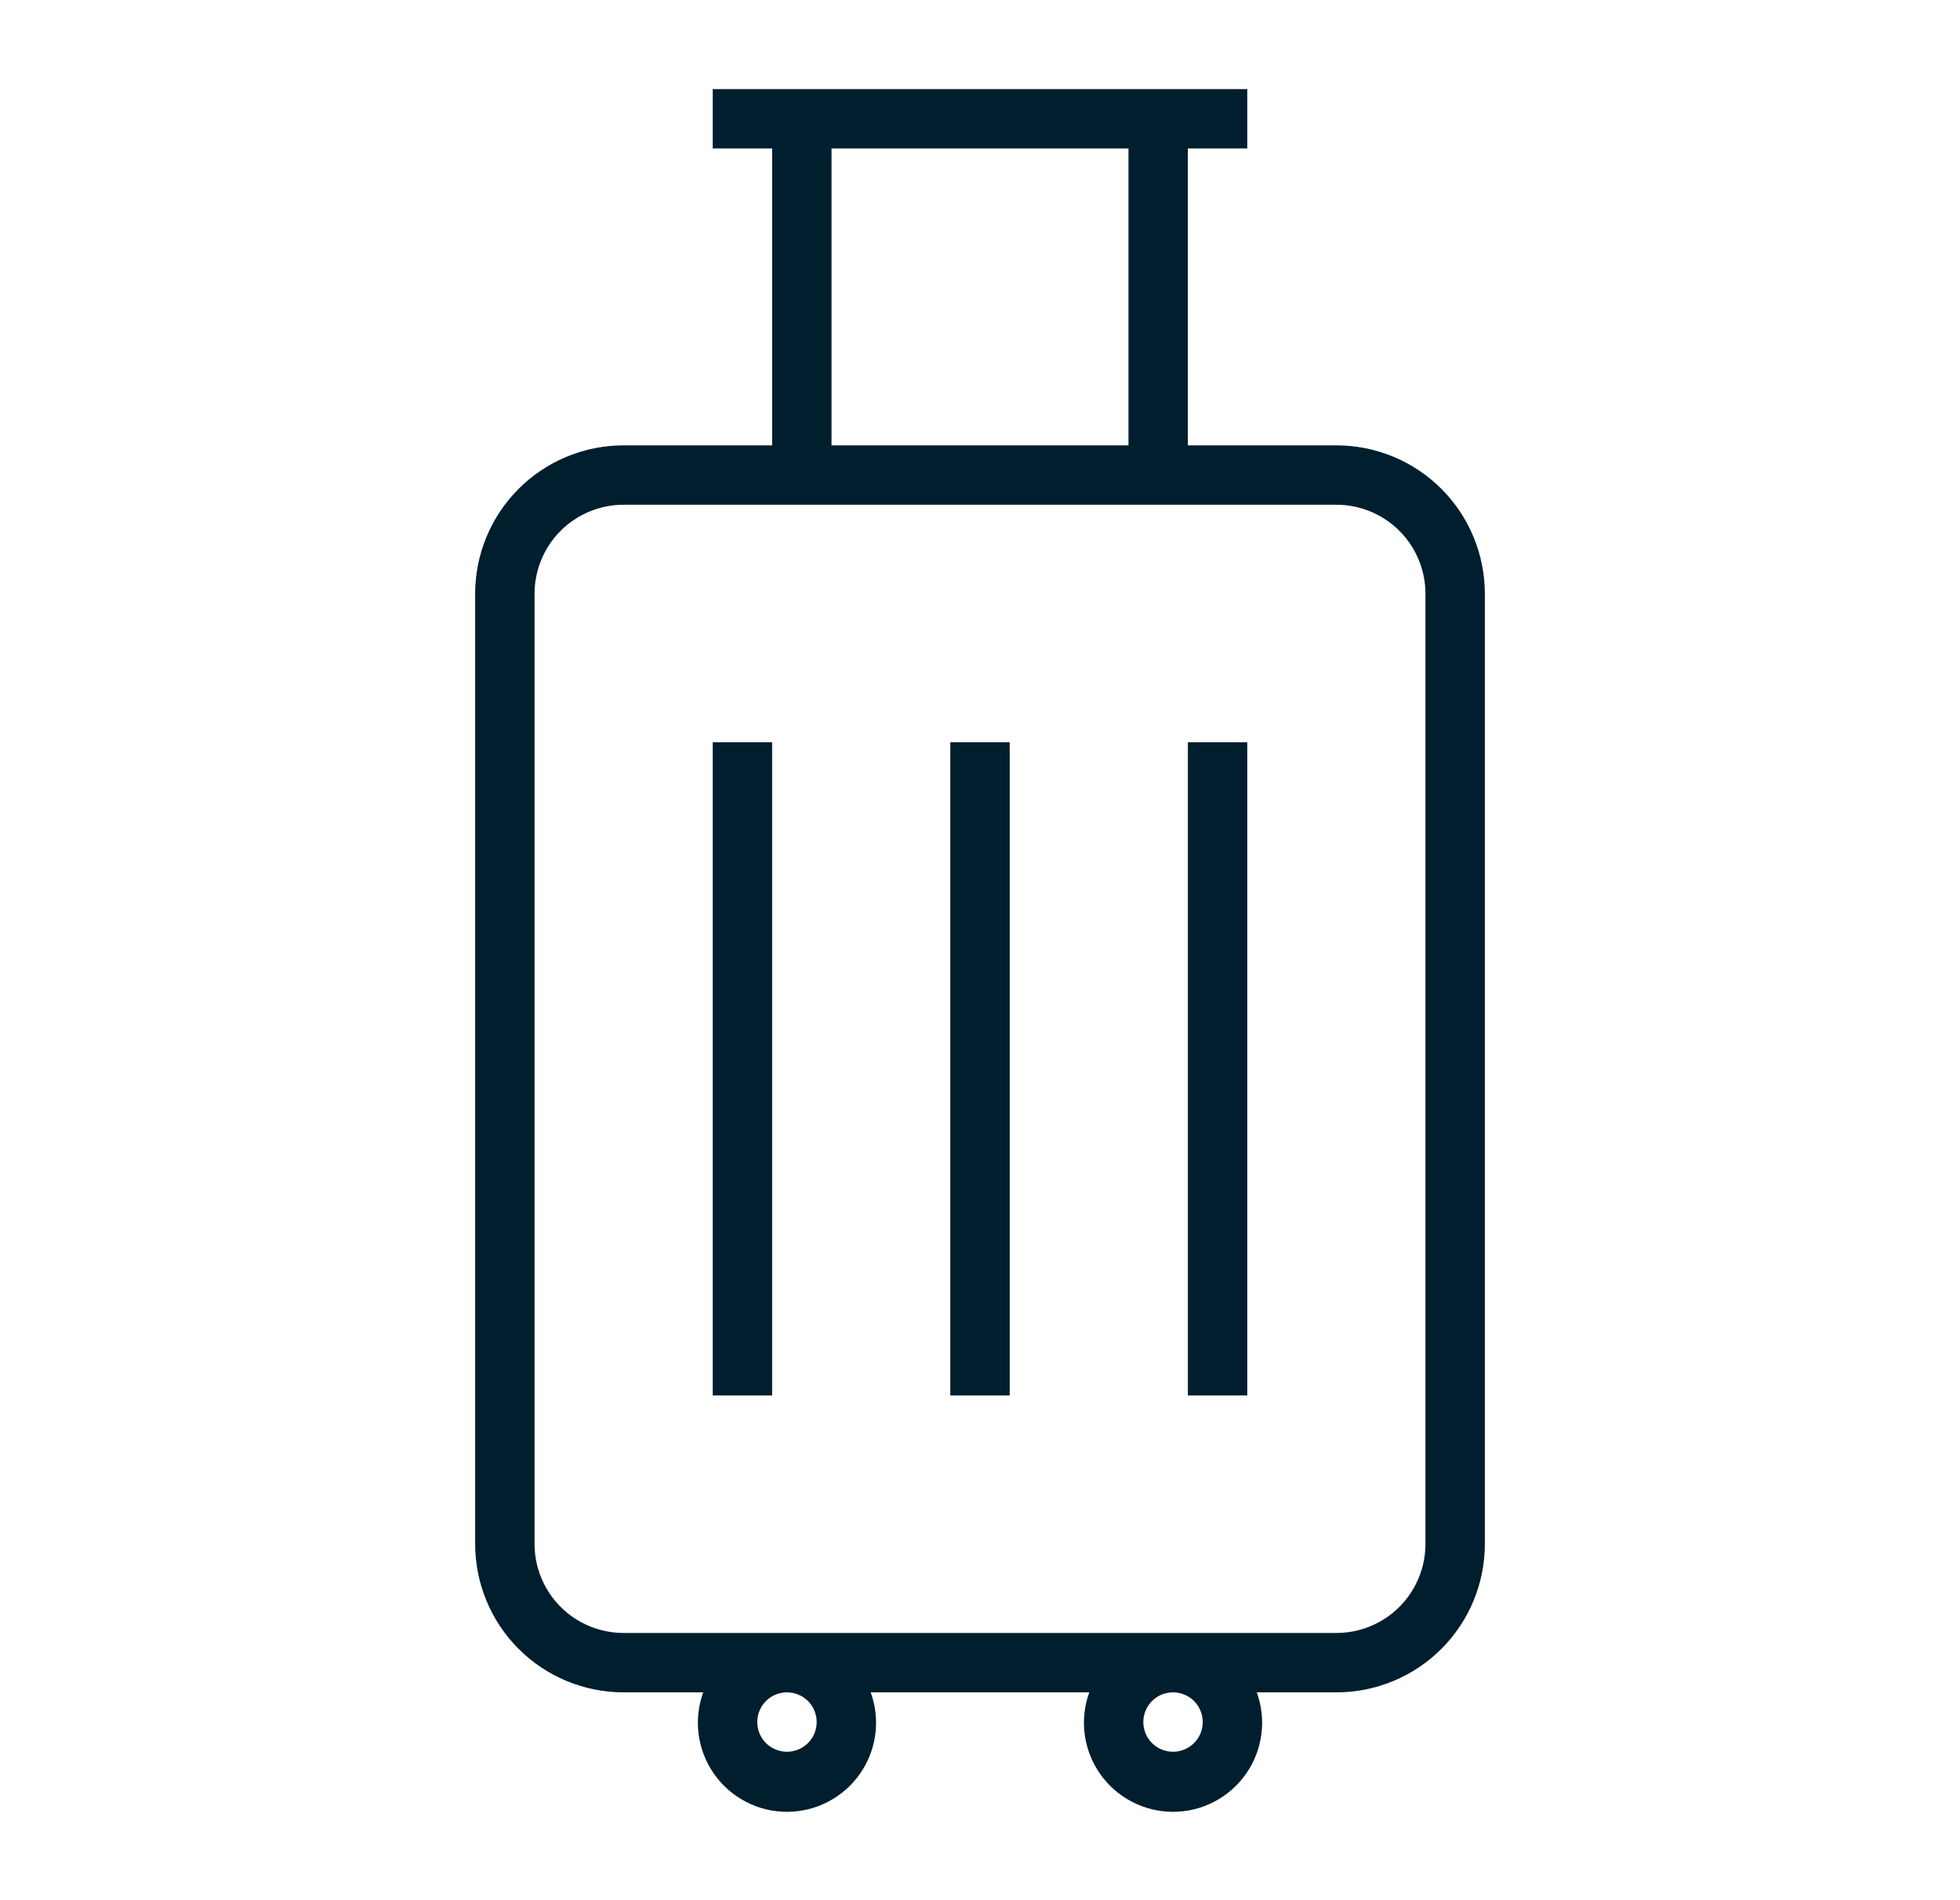 <?xml version="1.0" encoding="UTF-8"?>
<svg xmlns="http://www.w3.org/2000/svg" width="33" height="32" viewBox="0 0 33 32" fill="none">
  <path d="M10.5 28.5H11.84C11.758 28.727 11.731 28.97 11.763 29.209C11.795 29.448 11.883 29.675 12.022 29.873C12.16 30.07 12.344 30.231 12.558 30.342C12.771 30.454 13.009 30.512 13.25 30.512C13.491 30.512 13.729 30.454 13.942 30.342C14.156 30.231 14.34 30.07 14.478 29.873C14.617 29.675 14.705 29.448 14.737 29.209C14.769 28.97 14.742 28.727 14.66 28.5H18.34C18.258 28.727 18.231 28.97 18.263 29.209C18.295 29.448 18.383 29.675 18.522 29.873C18.66 30.07 18.844 30.231 19.058 30.342C19.271 30.454 19.509 30.512 19.75 30.512C19.991 30.512 20.229 30.454 20.442 30.342C20.656 30.231 20.84 30.07 20.978 29.873C21.117 29.675 21.205 29.448 21.237 29.209C21.269 28.97 21.242 28.727 21.16 28.5H22.5C23.163 28.5 23.799 28.237 24.268 27.768C24.737 27.299 25 26.663 25 26V10C25 9.337 24.737 8.701 24.268 8.232C23.799 7.763 23.163 7.5 22.5 7.5H20V2.5H21V1.5H12V2.5H13V7.5H10.5C9.837 7.5 9.201 7.763 8.732 8.232C8.263 8.701 8 9.337 8 10V26C8 26.663 8.263 27.299 8.732 27.768C9.201 28.237 9.837 28.5 10.5 28.5ZM13.75 29C13.75 29.099 13.721 29.196 13.666 29.278C13.611 29.36 13.533 29.424 13.441 29.462C13.35 29.5 13.249 29.51 13.152 29.49C13.056 29.471 12.966 29.424 12.896 29.354C12.826 29.284 12.779 29.195 12.76 29.098C12.74 29.001 12.75 28.9 12.788 28.809C12.826 28.717 12.89 28.639 12.972 28.584C13.054 28.529 13.151 28.5 13.25 28.5C13.383 28.5 13.51 28.553 13.604 28.646C13.697 28.74 13.75 28.867 13.75 29ZM20.25 29C20.25 29.099 20.221 29.196 20.166 29.278C20.111 29.36 20.033 29.424 19.941 29.462C19.85 29.5 19.749 29.51 19.652 29.49C19.555 29.471 19.466 29.424 19.396 29.354C19.326 29.284 19.279 29.195 19.26 29.098C19.24 29.001 19.25 28.9 19.288 28.809C19.326 28.717 19.39 28.639 19.472 28.584C19.554 28.529 19.651 28.5 19.75 28.5C19.883 28.5 20.01 28.553 20.104 28.646C20.197 28.74 20.25 28.867 20.25 29ZM14 2.5H19V7.5H14V2.5ZM9 10C9 9.602 9.158 9.221 9.439 8.939C9.721 8.658 10.102 8.5 10.5 8.5H22.5C22.898 8.5 23.279 8.658 23.561 8.939C23.842 9.221 24 9.602 24 10V26C24 26.398 23.842 26.779 23.561 27.061C23.279 27.342 22.898 27.5 22.5 27.5H10.5C10.102 27.5 9.721 27.342 9.439 27.061C9.158 26.779 9 26.398 9 26V10Z" fill="#001E2D"></path>
  <path d="M12 12.5H13V23.5H12V12.5ZM20 12.5H21V23.5H20V12.5ZM16 12.5H17V23.5H16V12.5Z" fill="#001E2D"></path>
</svg>
